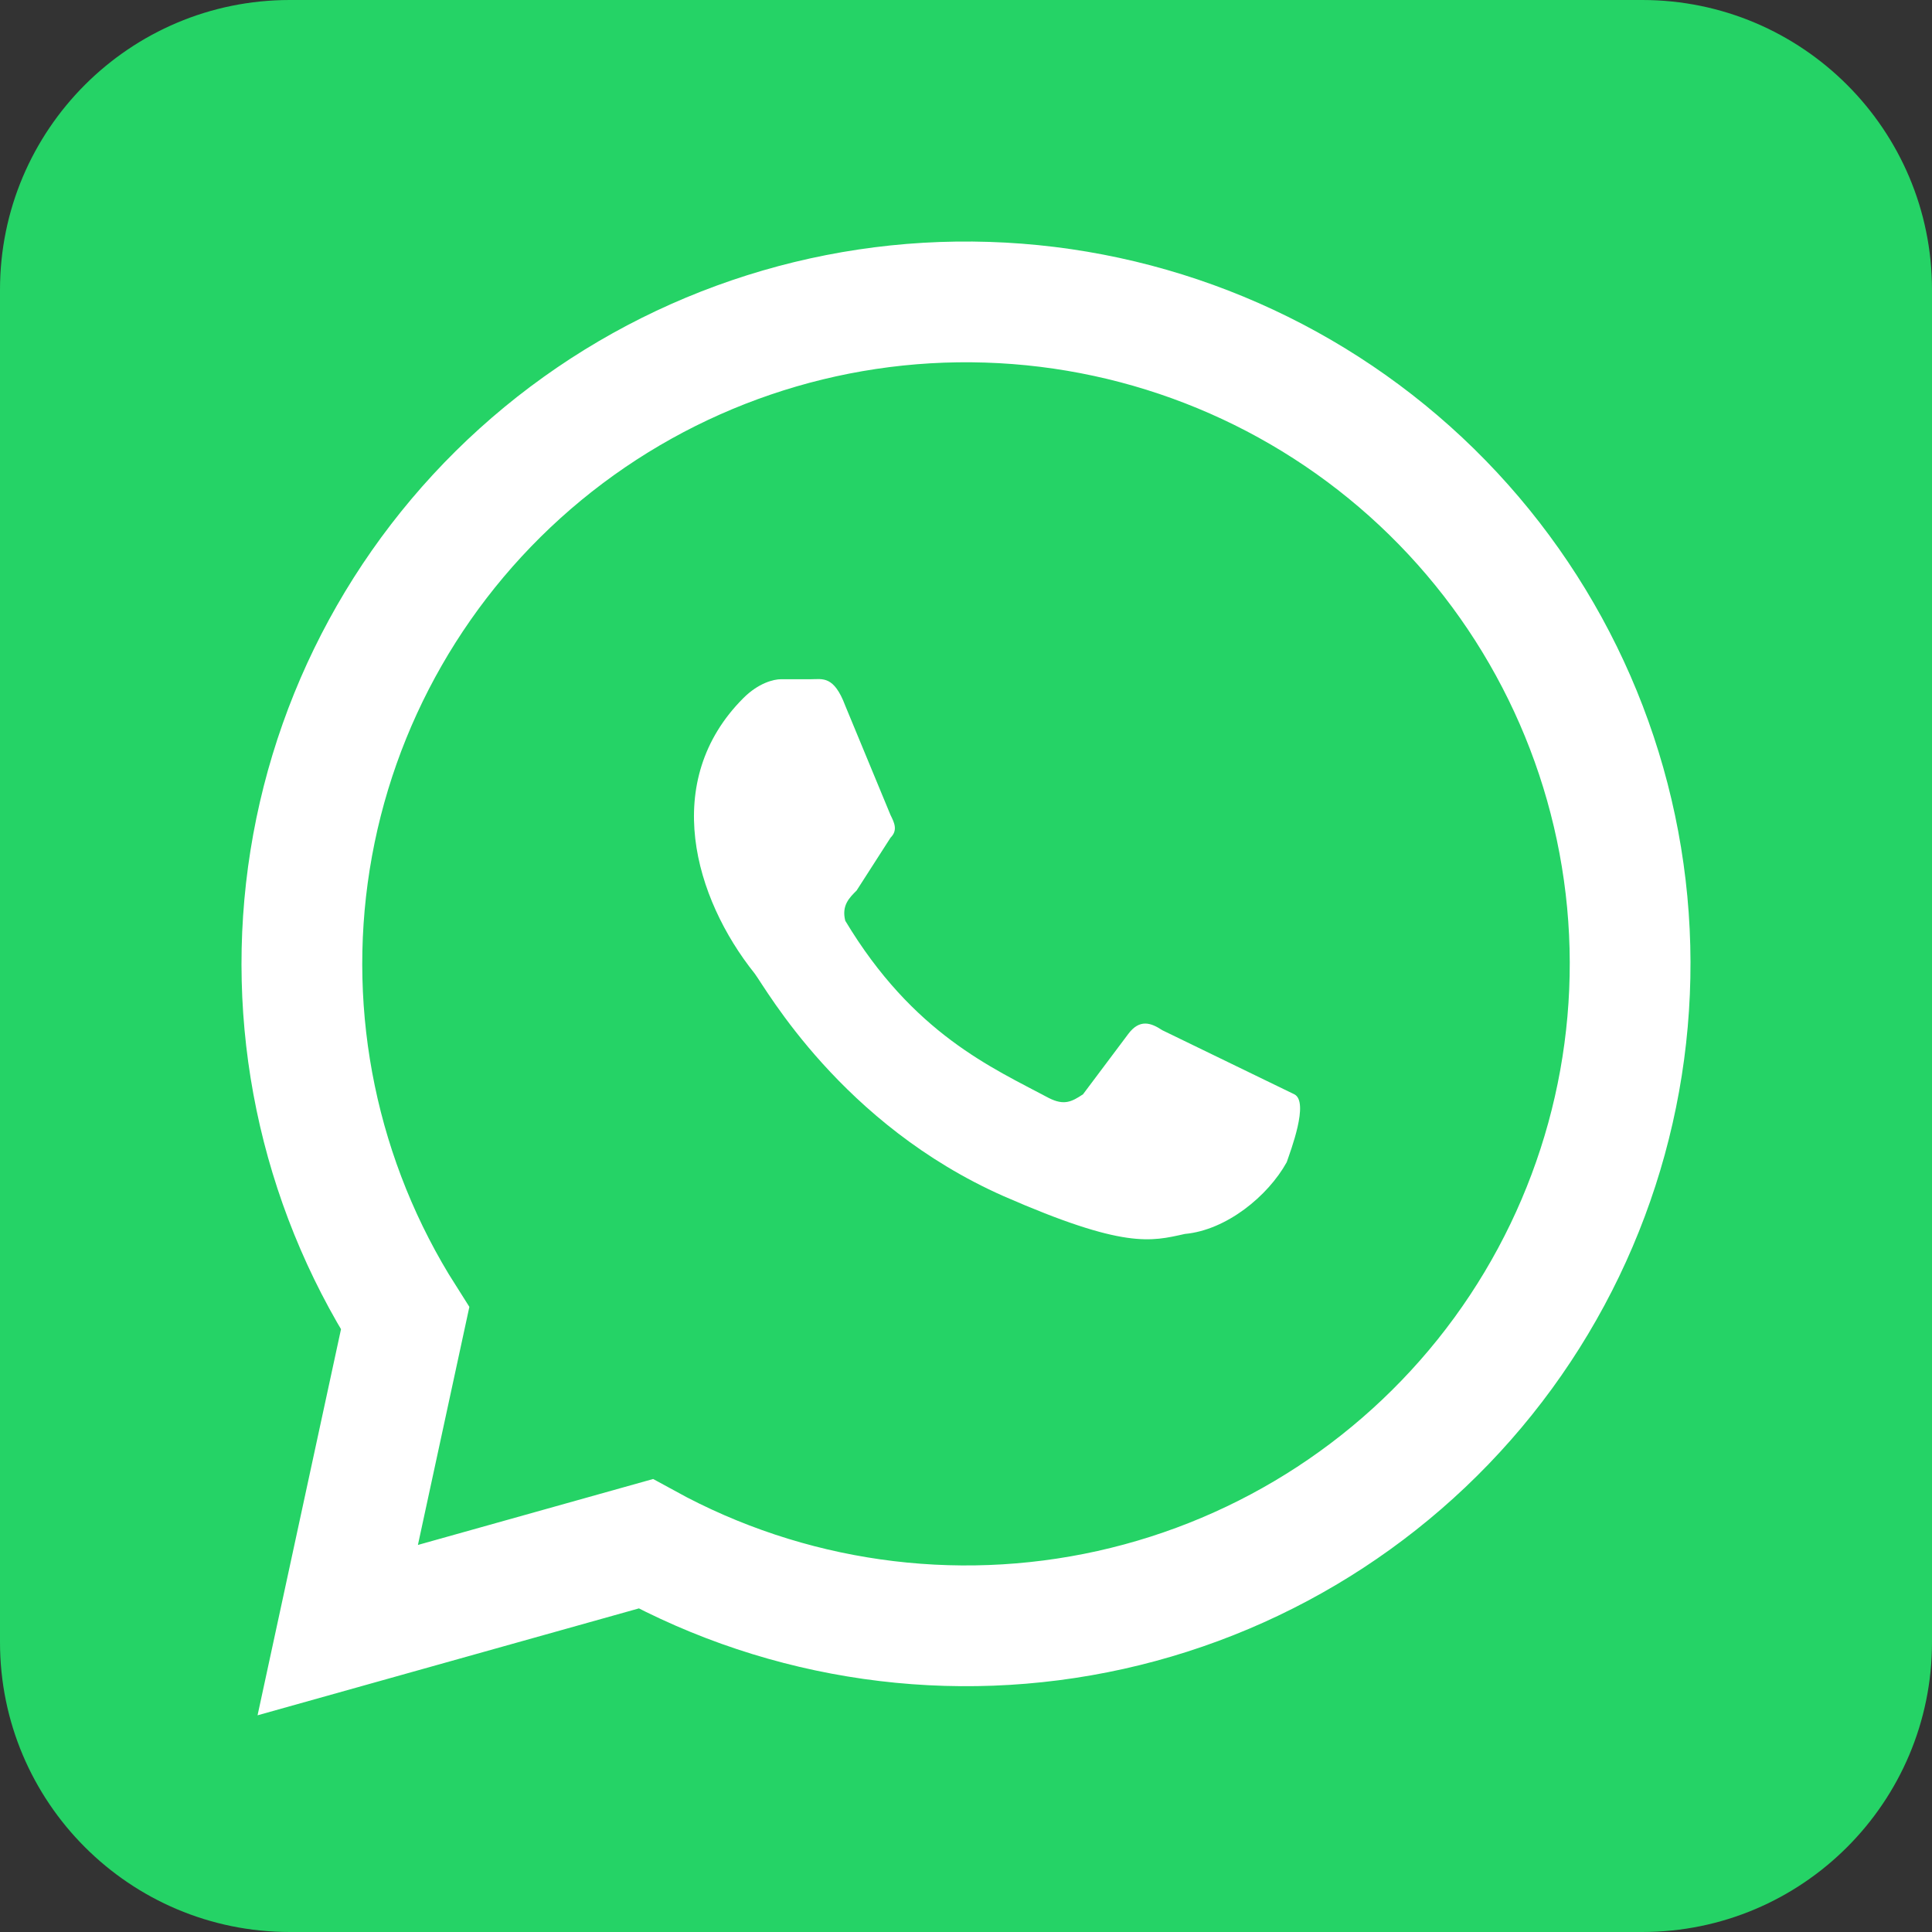 <svg width="32" height="32" viewBox="0 0 32 32" fill="none" xmlns="http://www.w3.org/2000/svg">
<rect x="0" y="0" width="32" height="32" fill="#333333" stroke="none"/>
<g clip-path="url(#clip0_2522_3488)">
<path d="M27.2 0H4.8C2.149 0 0 2.149 0 4.8V27.2C0 29.851 2.149 32 4.8 32H27.2C29.851 32 32 29.851 32 27.2V4.8C32 2.149 29.851 0 27.2 0Z" fill="#25D366"/>
<path d="M5.594 27L6.71 21.836C5.276 19.581 4.716 16.881 5.136 14.244C5.556 11.607 6.928 9.214 8.992 7.513C11.057 5.812 13.674 4.92 16.351 5.006C19.028 5.091 21.582 6.147 23.534 7.975C25.486 9.804 26.701 12.28 26.952 14.938C27.202 17.597 26.471 20.255 24.896 22.414C23.32 24.573 21.008 26.085 18.394 26.666C15.779 27.247 13.042 26.857 10.695 25.57L5.594 27Z" fill="#25D366" stroke="white" stroke-width="2"/>
<path d="M19.25 17.063C19.062 16.938 18.875 16.875 18.688 17.125L17.938 18.125C17.75 18.25 17.625 18.313 17.375 18.188C16.438 17.688 15.125 17.125 14 15.25C13.938 15 14.062 14.875 14.188 14.75L14.75 13.875C14.875 13.75 14.812 13.625 14.75 13.5L14 11.688C13.812 11.188 13.625 11.25 13.438 11.25H12.938C12.812 11.25 12.562 11.313 12.312 11.563C10.938 12.938 11.5 14.875 12.5 16.125C12.688 16.375 13.938 18.625 16.625 19.813C18.625 20.688 19.062 20.563 19.625 20.438C20.312 20.375 21 19.813 21.312 19.25C21.375 19.063 21.688 18.25 21.438 18.125" fill="white"/>
</g>
<defs>
<clipPath id="clip0_2522_3488">
<rect width="32" height="32" fill="white"/>
</clipPath>
</defs>
</svg>
